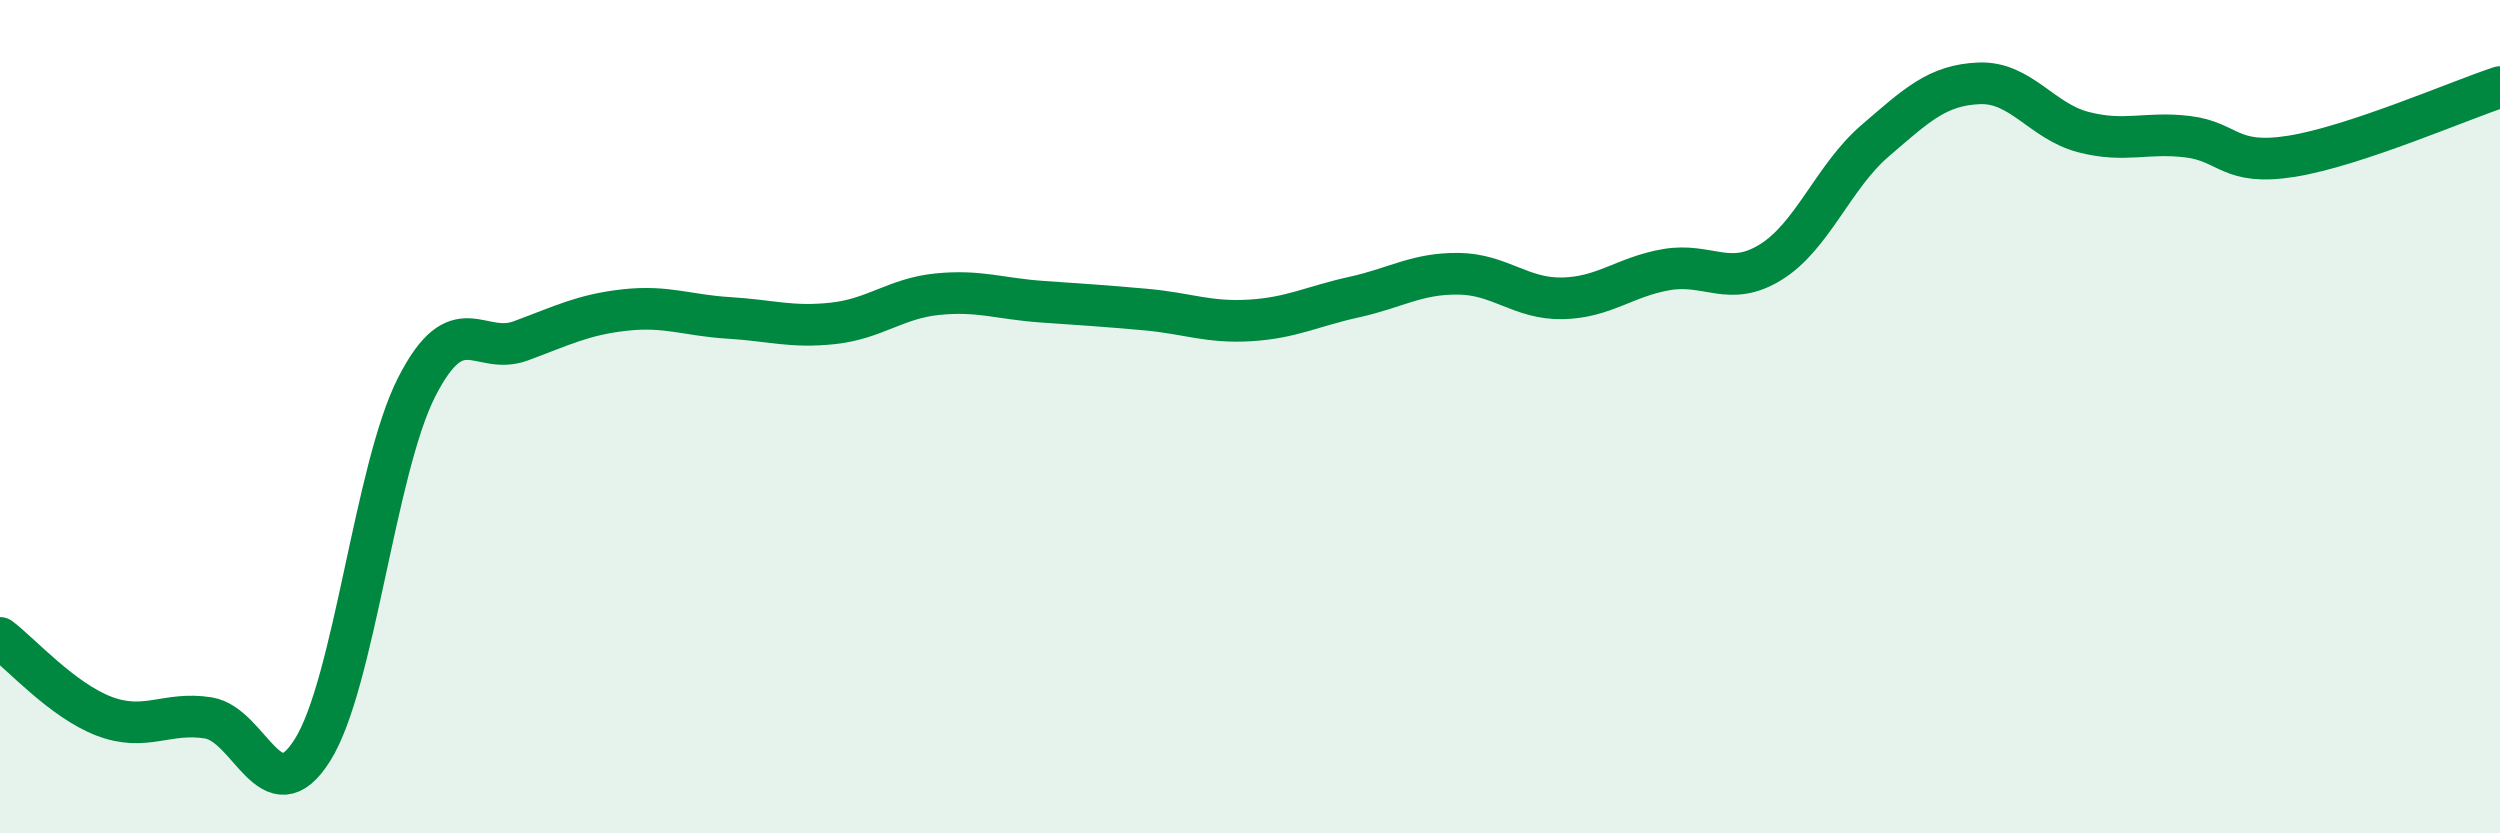 
    <svg width="60" height="20" viewBox="0 0 60 20" xmlns="http://www.w3.org/2000/svg">
      <path
        d="M 0,15.31 C 0.5,15.69 1.5,16.81 2.5,17.19 C 3.5,17.57 4,17.07 5,17.23 C 6,17.39 6.5,19.59 7.5,18 C 8.5,16.41 9,11.25 10,9.29 C 11,7.33 11.5,8.55 12.5,8.18 C 13.5,7.81 14,7.55 15,7.44 C 16,7.33 16.5,7.57 17.5,7.63 C 18.5,7.69 19,7.87 20,7.76 C 21,7.65 21.5,7.16 22.5,7.06 C 23.5,6.96 24,7.17 25,7.24 C 26,7.31 26.5,7.34 27.5,7.43 C 28.5,7.52 29,7.75 30,7.69 C 31,7.63 31.5,7.35 32.5,7.13 C 33.5,6.91 34,6.56 35,6.57 C 36,6.58 36.5,7.18 37.5,7.16 C 38.5,7.14 39,6.64 40,6.47 C 41,6.3 41.5,6.91 42.5,6.29 C 43.5,5.67 44,4.24 45,3.38 C 46,2.52 46.5,2.04 47.5,2 C 48.5,1.96 49,2.91 50,3.17 C 51,3.43 51.5,3.16 52.5,3.28 C 53.5,3.4 53.5,3.99 55,3.75 C 56.5,3.51 59,2.42 60,2.09L60 20L0 20Z"
        fill="#008740"
        opacity="0.1"
        stroke-linecap="round"
        stroke-linejoin="round"
      />
      <path
        d="M 0,15.31 C 0.5,15.69 1.5,16.81 2.5,17.19 C 3.5,17.57 4,17.07 5,17.23 C 6,17.39 6.5,19.59 7.5,18 C 8.5,16.41 9,11.25 10,9.29 C 11,7.33 11.5,8.55 12.5,8.18 C 13.5,7.81 14,7.55 15,7.44 C 16,7.33 16.5,7.57 17.5,7.63 C 18.5,7.69 19,7.87 20,7.76 C 21,7.65 21.5,7.16 22.5,7.06 C 23.5,6.96 24,7.17 25,7.24 C 26,7.31 26.5,7.34 27.5,7.43 C 28.5,7.52 29,7.75 30,7.69 C 31,7.63 31.5,7.35 32.5,7.13 C 33.5,6.91 34,6.56 35,6.57 C 36,6.58 36.5,7.18 37.5,7.16 C 38.5,7.14 39,6.64 40,6.47 C 41,6.3 41.5,6.91 42.5,6.29 C 43.5,5.67 44,4.24 45,3.38 C 46,2.52 46.5,2.04 47.5,2 C 48.5,1.96 49,2.91 50,3.17 C 51,3.43 51.5,3.16 52.5,3.28 C 53.5,3.4 53.5,3.99 55,3.75 C 56.5,3.51 59,2.42 60,2.09"
        stroke="#008740"
        stroke-width="1"
        fill="none"
        stroke-linecap="round"
        stroke-linejoin="round"
      />
    </svg>
  